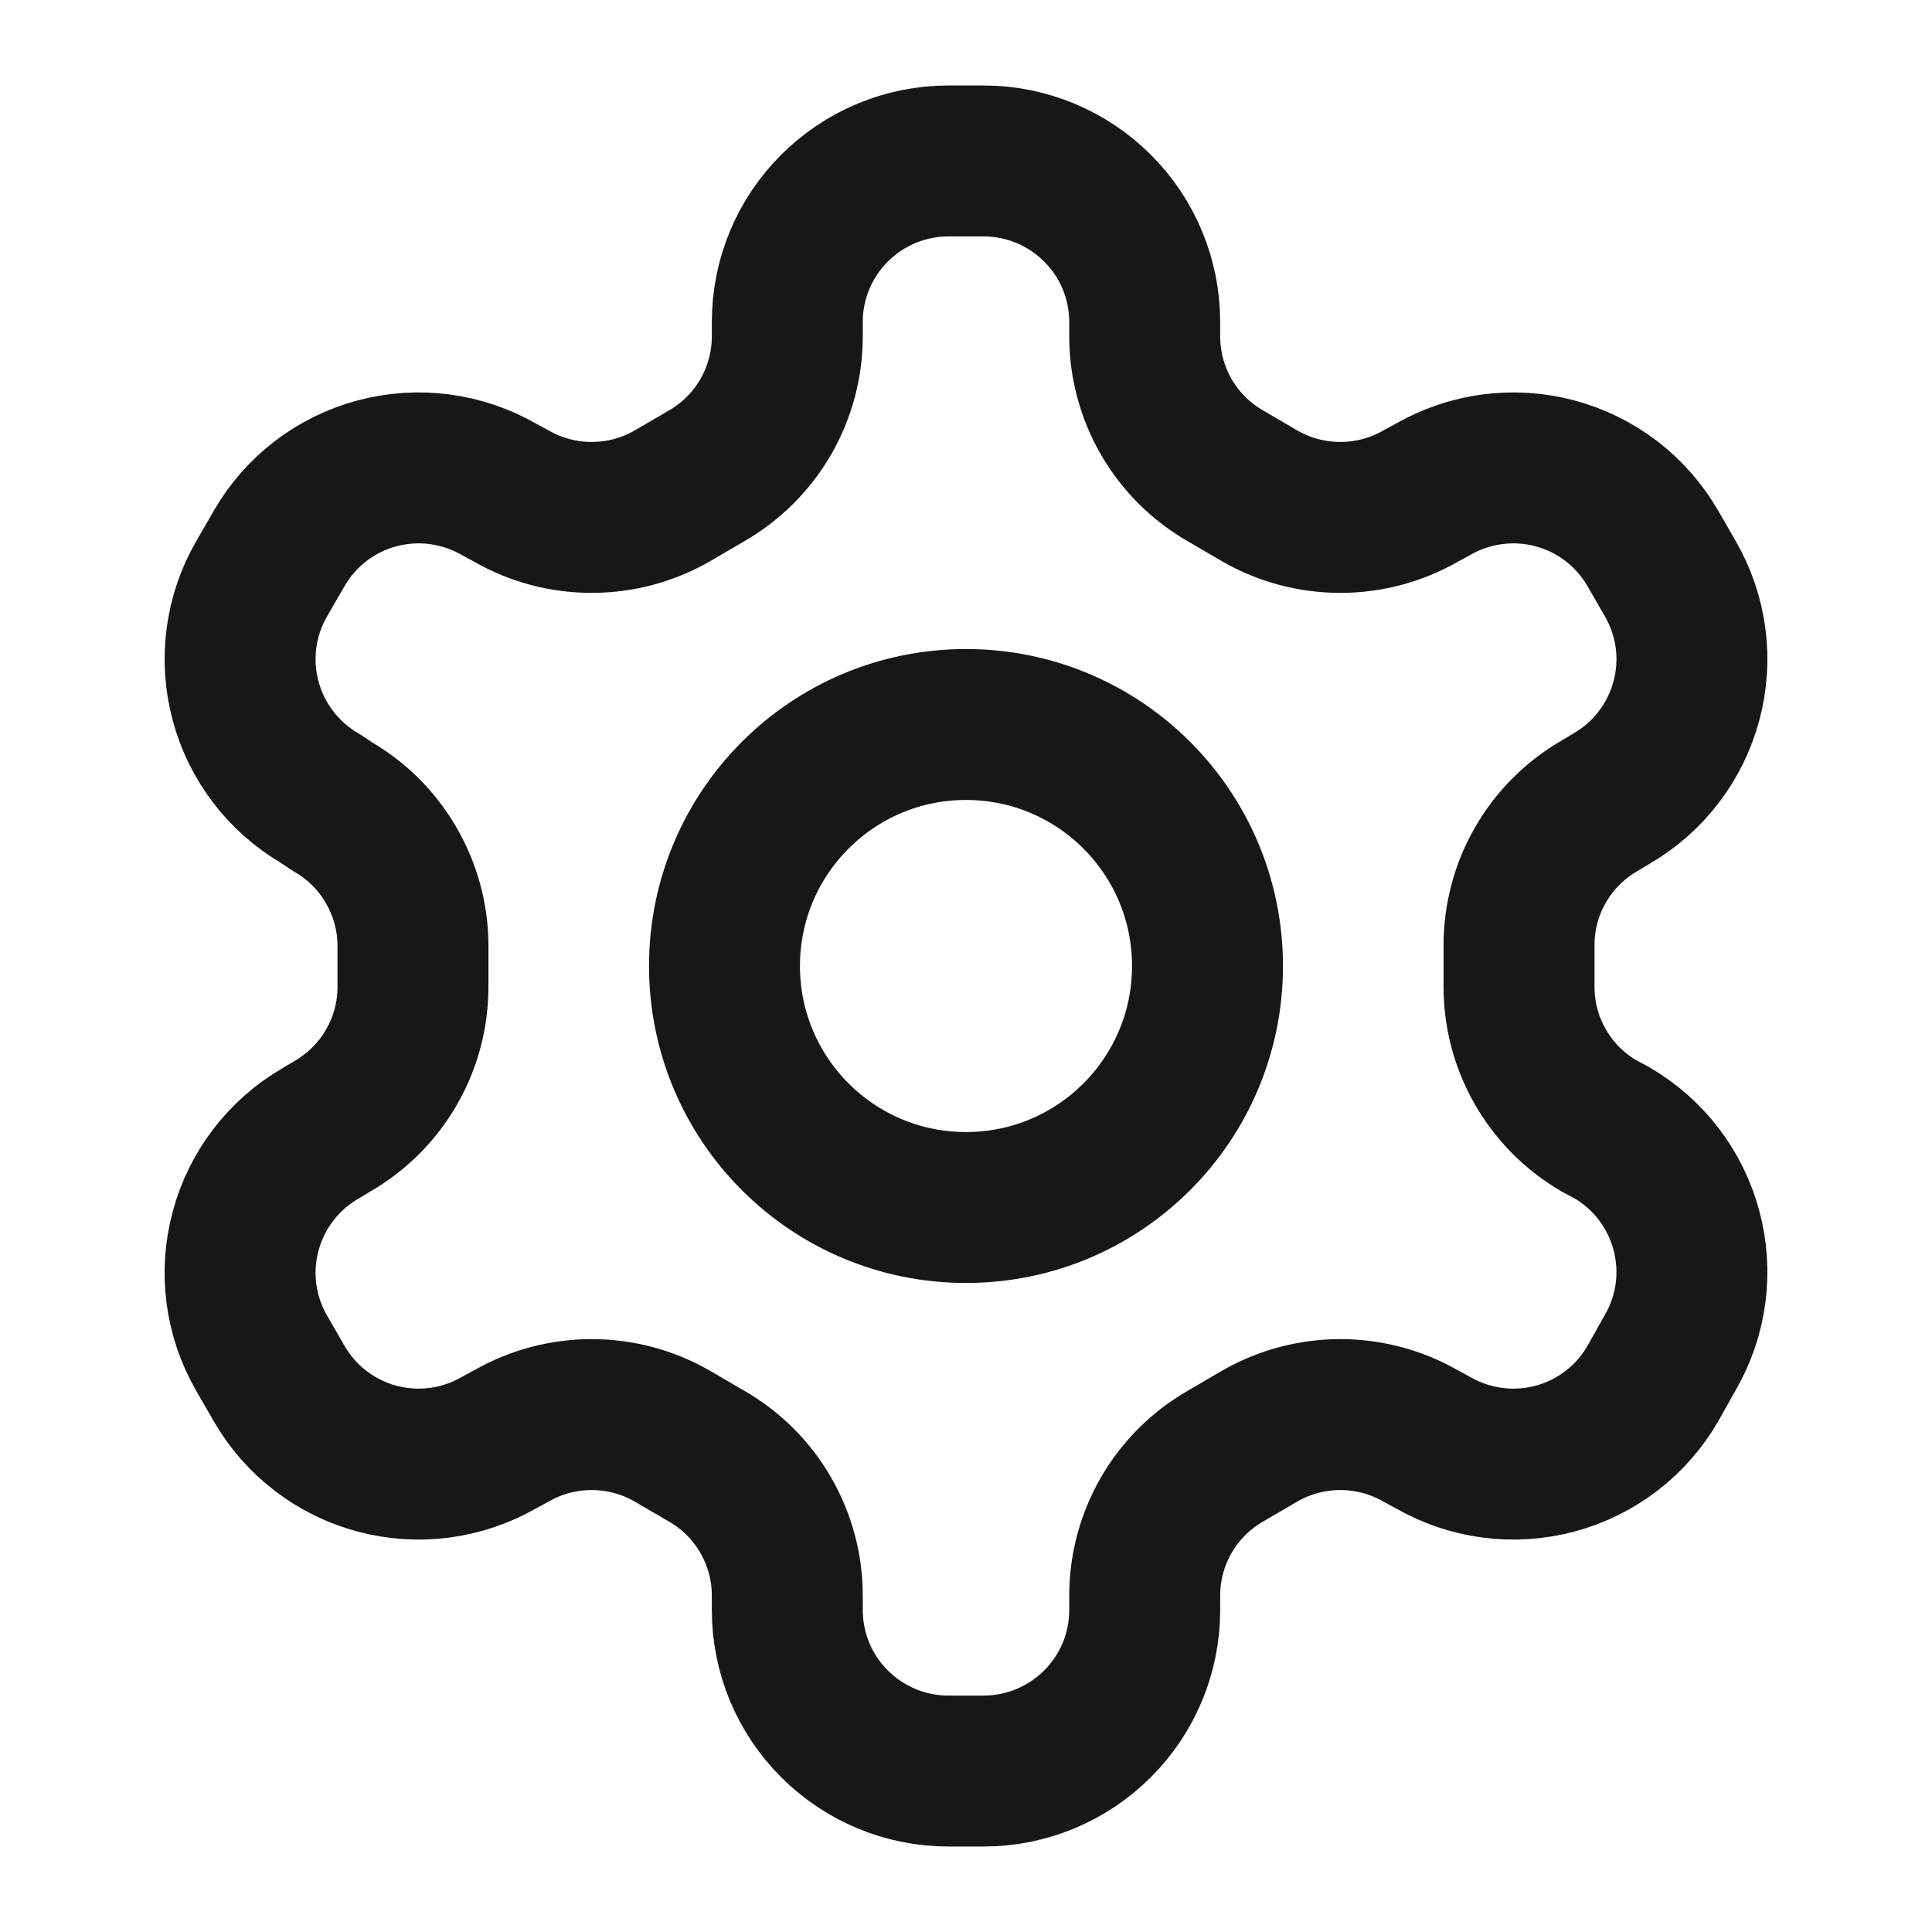 <svg xmlns="http://www.w3.org/2000/svg" viewBox="0 0 16 16" fill="none">
<path d="M8.147 1.333H7.853C7.5 1.333 7.161 1.474 6.911 1.724C6.66 1.974 6.52 2.313 6.52 2.667V2.787C6.52 3.02 6.458 3.25 6.341 3.453C6.224 3.655 6.056 3.823 5.853 3.94L5.567 4.107C5.364 4.224 5.134 4.285 4.9 4.285C4.666 4.285 4.436 4.224 4.233 4.107L4.133 4.053C3.827 3.877 3.464 3.829 3.123 3.92C2.781 4.011 2.49 4.234 2.313 4.54L2.167 4.793C1.99 5.099 1.942 5.463 2.034 5.804C2.125 6.145 2.348 6.436 2.653 6.613L2.753 6.68C2.955 6.796 3.122 6.963 3.239 7.165C3.356 7.366 3.419 7.594 3.42 7.827V8.167C3.421 8.402 3.36 8.633 3.243 8.836C3.126 9.04 2.957 9.209 2.753 9.327L2.653 9.387C2.348 9.564 2.125 9.855 2.034 10.196C1.942 10.537 1.99 10.901 2.167 11.207L2.313 11.46C2.49 11.766 2.781 11.989 3.123 12.08C3.464 12.171 3.827 12.123 4.133 11.947L4.233 11.893C4.436 11.776 4.666 11.715 4.9 11.715C5.134 11.715 5.364 11.776 5.567 11.893L5.853 12.06C6.056 12.177 6.224 12.345 6.341 12.547C6.458 12.75 6.52 12.979 6.52 13.213V13.333C6.52 13.687 6.66 14.026 6.911 14.276C7.161 14.526 7.5 14.667 7.853 14.667H8.147C8.5 14.667 8.839 14.526 9.089 14.276C9.34 14.026 9.48 13.687 9.48 13.333V13.213C9.48 12.979 9.542 12.75 9.659 12.547C9.776 12.345 9.944 12.177 10.147 12.06L10.433 11.893C10.636 11.776 10.866 11.715 11.1 11.715C11.334 11.715 11.564 11.776 11.767 11.893L11.867 11.947C12.173 12.123 12.536 12.171 12.877 12.08C13.219 11.989 13.51 11.766 13.687 11.46L13.833 11.2C14.01 10.894 14.058 10.531 13.966 10.189C13.875 9.848 13.652 9.557 13.347 9.38L13.247 9.327C13.043 9.209 12.874 9.04 12.757 8.836C12.64 8.633 12.579 8.402 12.58 8.167V7.833C12.579 7.598 12.64 7.367 12.757 7.164C12.874 6.96 13.043 6.791 13.247 6.673L13.347 6.613C13.652 6.436 13.875 6.145 13.966 5.804C14.058 5.463 14.01 5.099 13.833 4.793L13.687 4.54C13.51 4.234 13.219 4.011 12.877 3.92C12.536 3.829 12.173 3.877 11.867 4.053L11.767 4.107C11.564 4.224 11.334 4.285 11.1 4.285C10.866 4.285 10.636 4.224 10.433 4.107L10.147 3.94C9.944 3.823 9.776 3.655 9.659 3.453C9.542 3.25 9.48 3.02 9.48 2.787V2.667C9.48 2.313 9.34 1.974 9.089 1.724C8.839 1.474 8.5 1.333 8.147 1.333Z" stroke="#171717" stroke-width="1.25" stroke-linecap="round" stroke-linejoin="round"/>
<path d="M8 10C9.105 10 10 9.105 10 8C10 6.895 9.105 6 8 6C6.895 6 6 6.895 6 8C6 9.105 6.895 10 8 10Z" stroke="#171717" stroke-width="1.25" stroke-linecap="round" stroke-linejoin="round"/>
</svg>